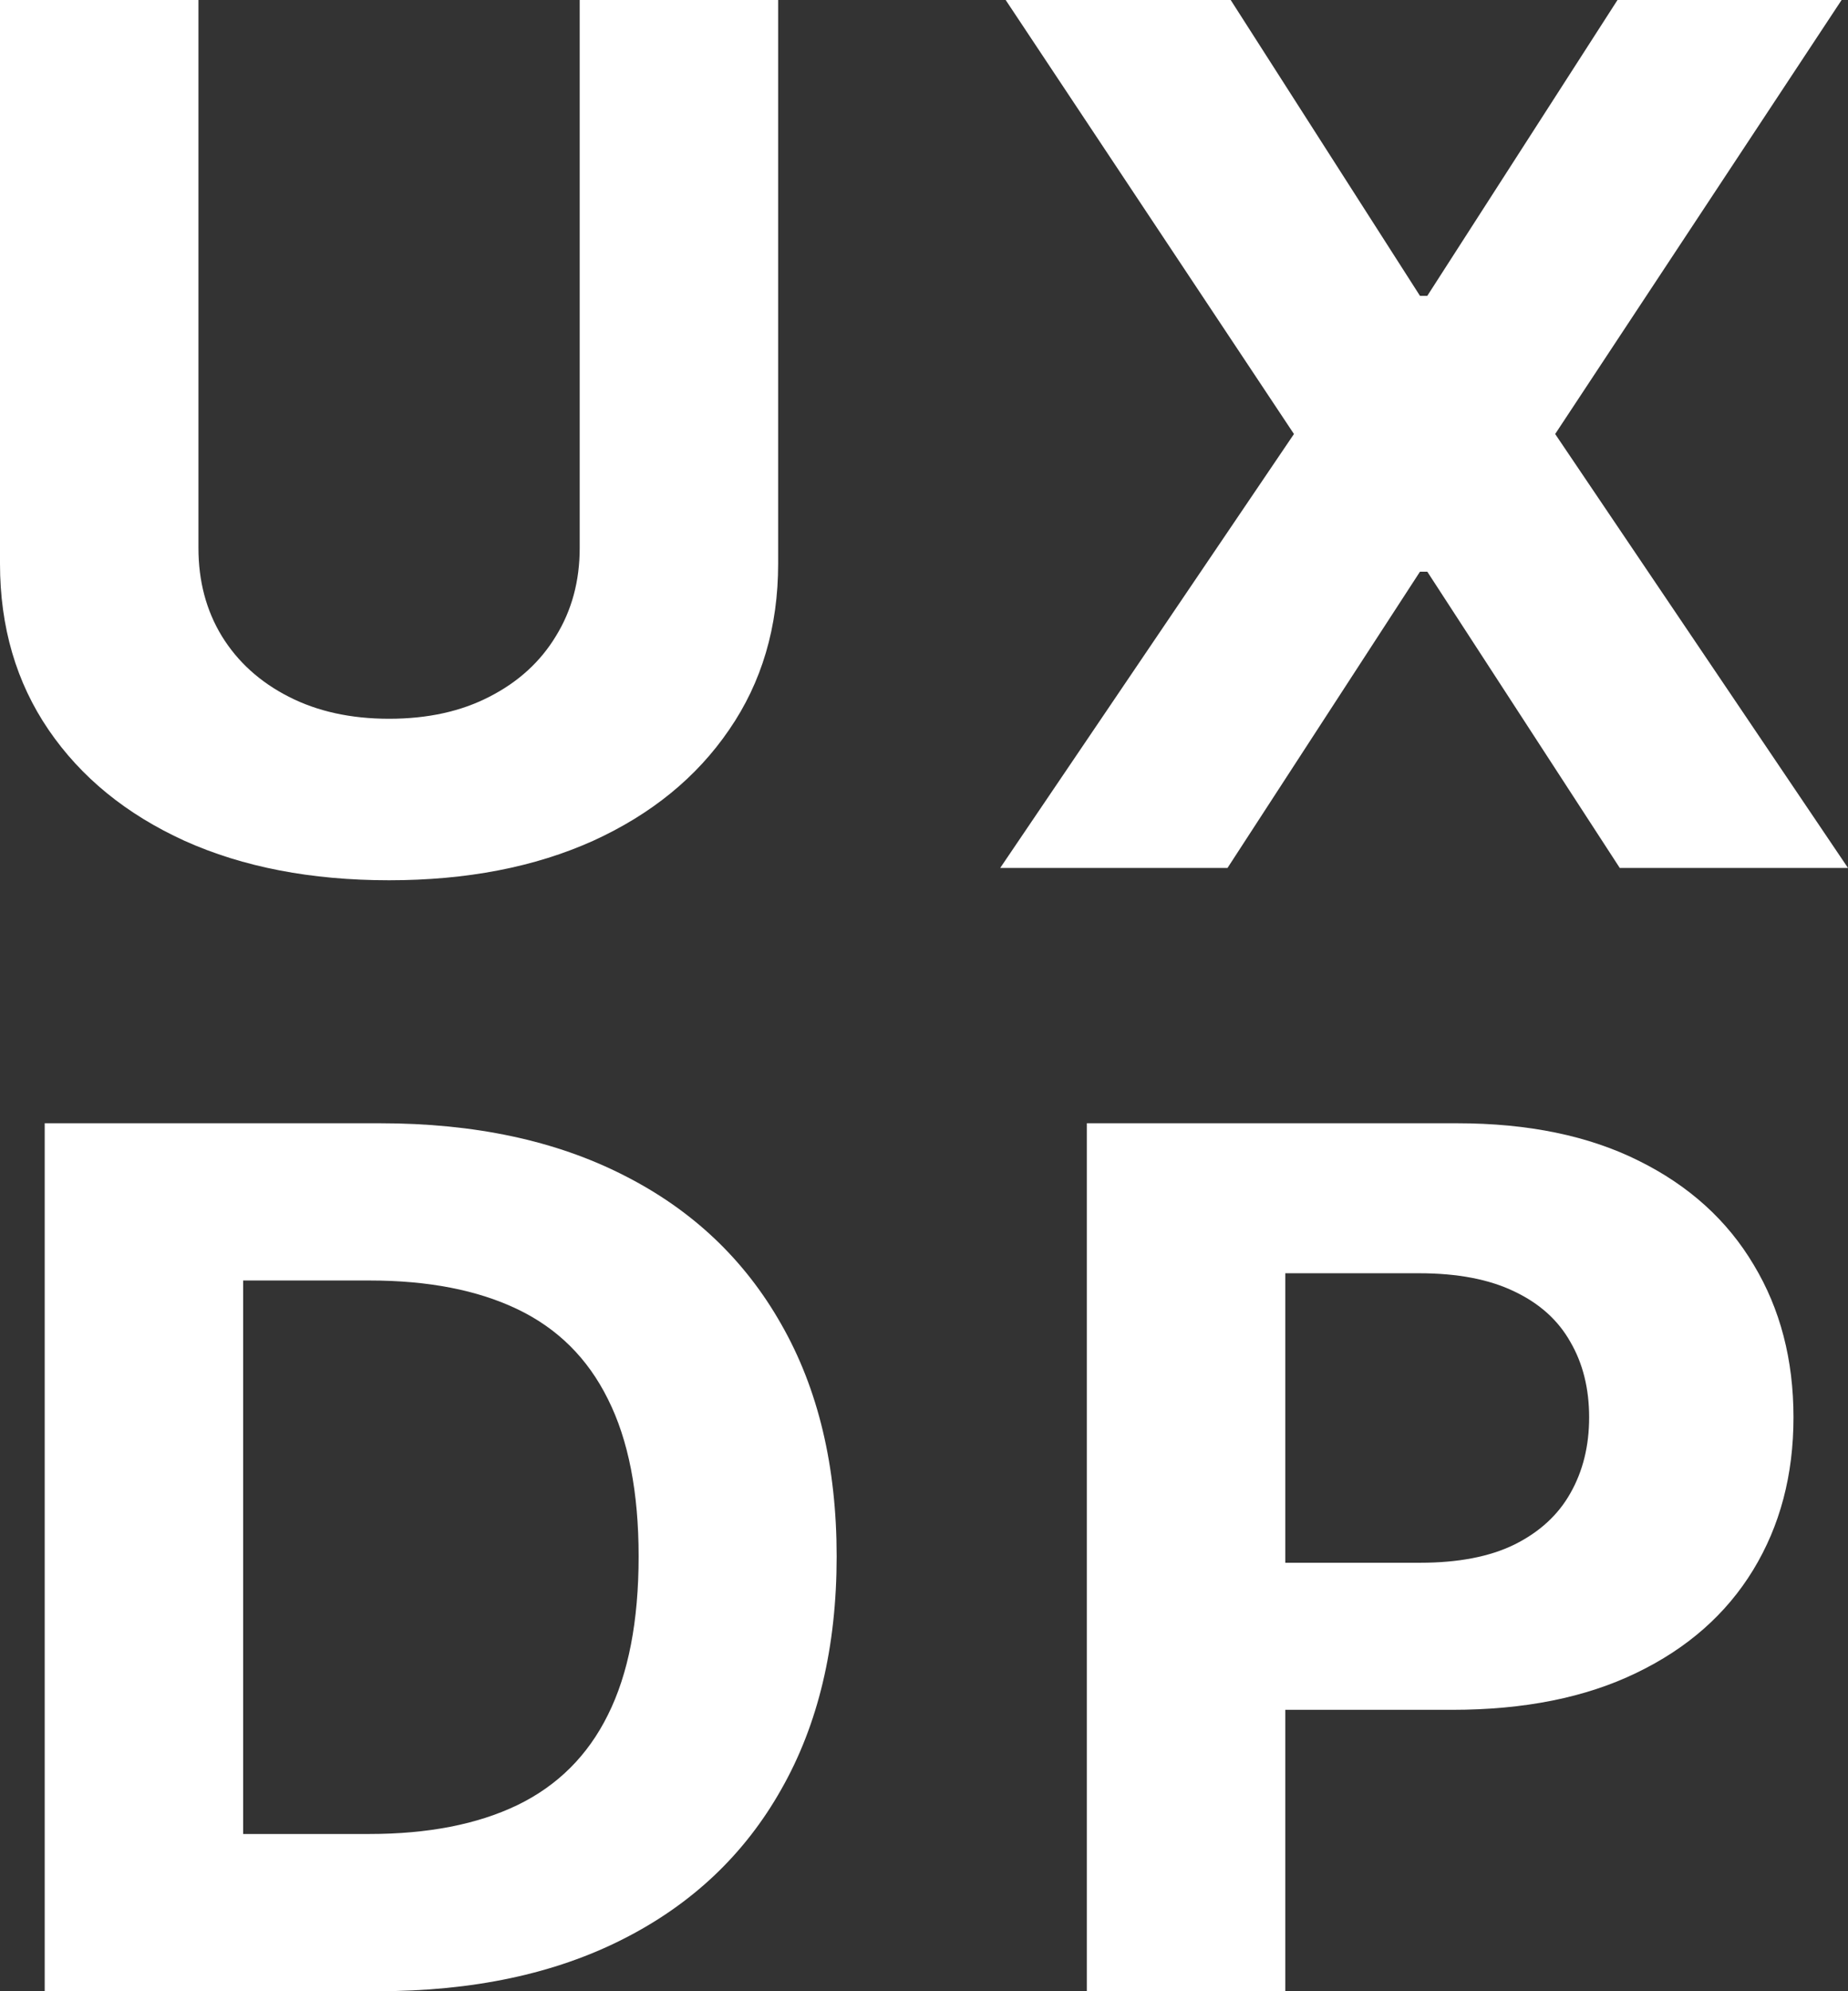 <svg width="26" height="28" viewBox="0 0 26 28" fill="none" xmlns="http://www.w3.org/2000/svg">
<rect x="0" y="0" width="26" height="28" fill="#333333" stroke="none"/>
<path d="M8.156 0H10.948V7.926C10.948 8.816 10.718 9.595 10.258 10.262C9.802 10.93 9.164 11.45 8.343 11.824C7.522 12.193 6.566 12.378 5.474 12.378C4.378 12.378 3.419 12.193 2.598 11.824C1.777 11.45 1.139 10.93 0.683 10.262C0.228 9.595 0 8.816 0 7.926V0H2.792V7.706C2.792 8.171 2.901 8.584 3.121 8.945C3.344 9.307 3.658 9.591 4.062 9.797C4.466 10.004 4.937 10.107 5.474 10.107C6.016 10.107 6.486 10.004 6.886 9.797C7.29 9.591 7.602 9.307 7.821 8.945C8.044 8.584 8.156 8.171 8.156 7.706V0Z" fill="white"/>
<path d="M17.315 0L19.978 4.16H20.081L22.757 0H25.91L21.88 6.103L26 12.205H22.789L20.081 8.039H19.978L17.27 12.205H14.072L18.205 6.103L14.149 0H17.315Z" fill="white"/>
<path d="M5.31 28H0.629V15.795H5.349C6.677 15.795 7.821 16.039 8.779 16.528C9.738 17.013 10.475 17.71 10.991 18.62C11.511 19.529 11.771 20.618 11.771 21.886C11.771 23.157 11.511 24.25 10.991 25.163C10.475 26.077 9.733 26.778 8.766 27.267C7.803 27.756 6.651 28 5.31 28ZM3.421 25.789H5.194C6.02 25.789 6.714 25.654 7.277 25.384C7.844 25.11 8.27 24.686 8.553 24.114C8.841 23.538 8.985 22.795 8.985 21.886C8.985 20.984 8.841 20.247 8.553 19.674C8.27 19.102 7.846 18.681 7.283 18.411C6.72 18.141 6.026 18.006 5.201 18.006H3.421V25.789Z" fill="white"/>
<path d="M15.291 28V15.795H20.501C21.503 15.795 22.356 15.972 23.061 16.325C23.766 16.675 24.303 17.162 24.673 17.785C25.047 18.405 25.233 19.12 25.233 19.931C25.233 20.741 25.044 21.456 24.666 22.076C24.288 22.696 23.74 23.179 23.022 23.524C22.308 23.87 21.445 24.043 20.43 24.043H17.11V21.975H19.979C20.516 21.975 20.959 21.89 21.307 21.719C21.659 21.544 21.922 21.303 22.094 20.997C22.27 20.688 22.358 20.332 22.358 19.931C22.358 19.526 22.27 19.172 22.094 18.87C21.922 18.564 21.659 18.328 21.307 18.161C20.954 17.99 20.508 17.904 19.966 17.904H18.083V28H15.291Z" fill="white"/>
</svg>
